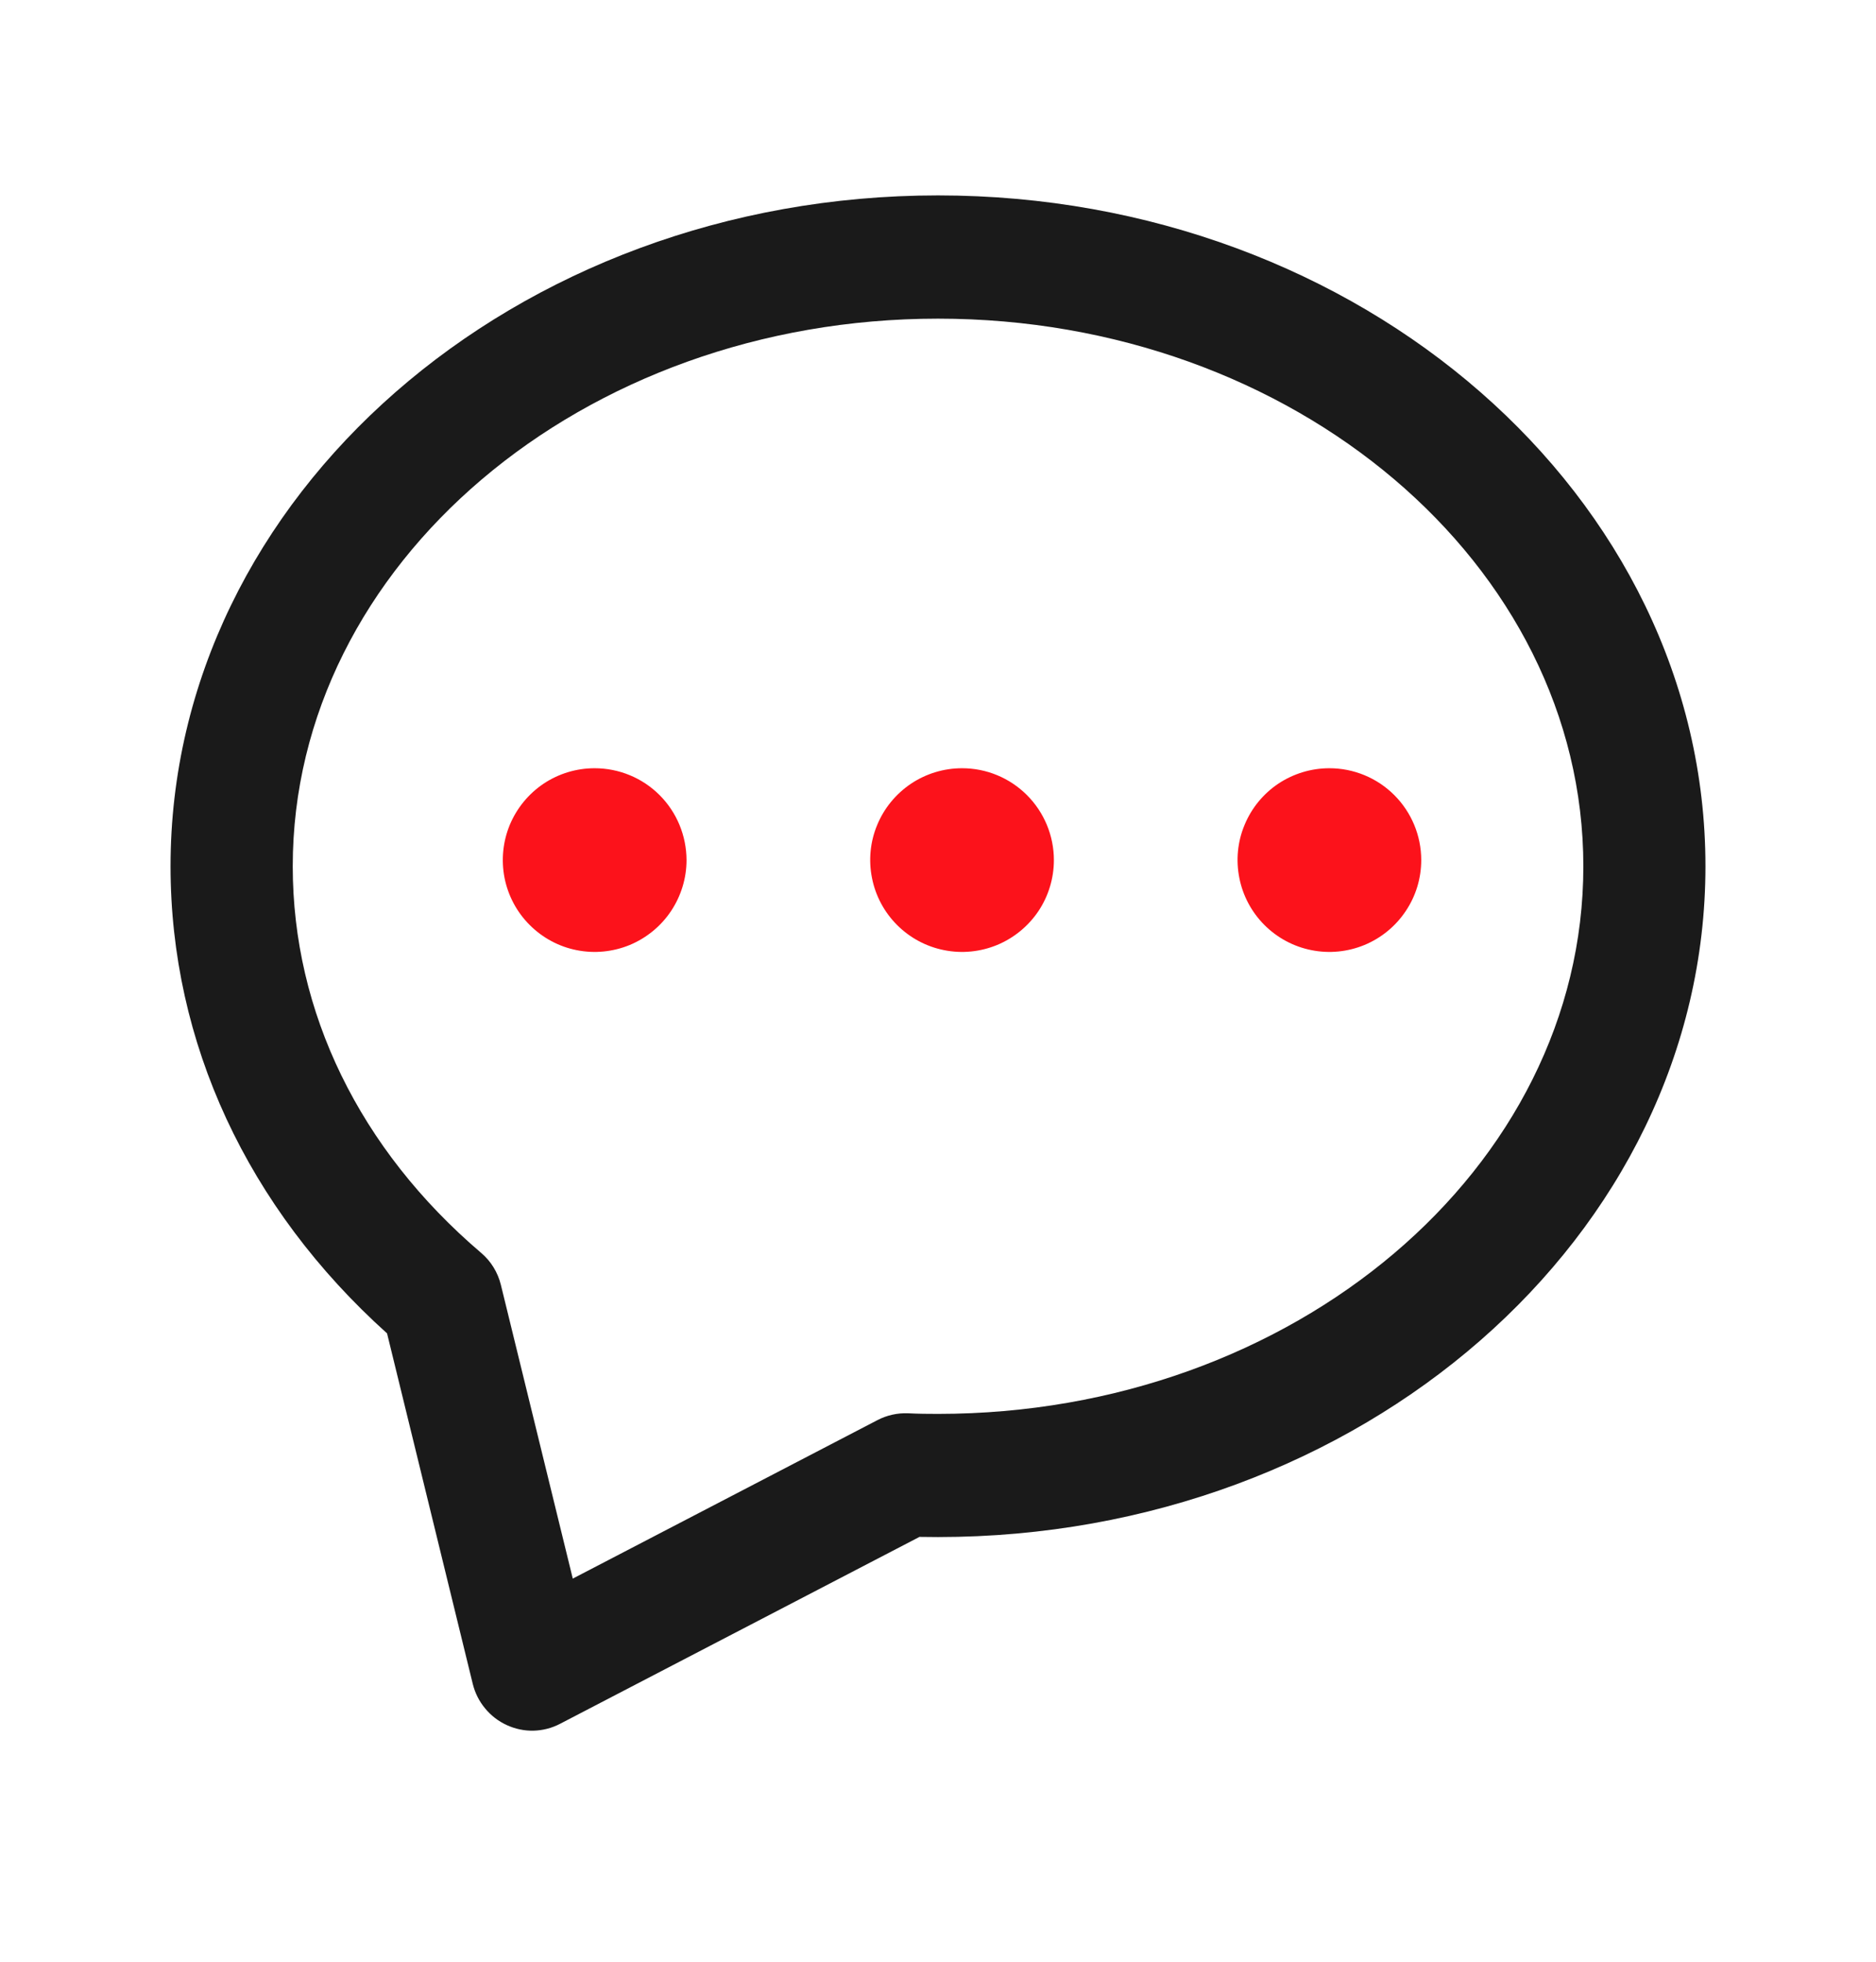 <svg width="22" height="23" viewBox="0 0 22 23" fill="none" xmlns="http://www.w3.org/2000/svg">
<path d="M11 2.291C6.037 2.291 2 5.819 2 10.156C2 12.223 2.9 14.159 4.539 15.633L5.544 19.742C5.57 19.848 5.619 19.946 5.689 20.03C5.758 20.114 5.845 20.181 5.944 20.226C6.042 20.271 6.15 20.294 6.258 20.291C6.366 20.288 6.472 20.261 6.569 20.21L10.783 18.019C10.855 18.02 10.928 18.021 11 18.021C15.963 18.021 20 14.493 20 10.156C20 5.819 15.963 2.291 11 2.291ZM11 16.577C10.882 16.577 10.765 16.576 10.649 16.57C10.525 16.565 10.401 16.592 10.29 16.65L6.717 18.508L5.874 15.065C5.838 14.918 5.757 14.786 5.642 14.689C4.217 13.475 3.433 11.865 3.433 10.157C3.433 6.617 6.827 3.736 11 3.736C15.173 3.736 18.568 6.616 18.568 10.157C18.568 13.698 15.173 16.577 11 16.577Z" fill="#1A1A1A"/>
<path d="M15.59 9.007C15.377 9.007 15.169 9.07 14.991 9.188C14.814 9.307 14.676 9.475 14.595 9.672C14.513 9.868 14.492 10.085 14.534 10.294C14.575 10.503 14.678 10.695 14.828 10.845C14.979 10.996 15.171 11.099 15.38 11.14C15.589 11.182 15.805 11.16 16.002 11.079C16.199 10.997 16.367 10.859 16.485 10.682C16.604 10.505 16.667 10.297 16.667 10.084C16.667 9.798 16.553 9.524 16.351 9.322C16.149 9.12 15.875 9.007 15.59 9.007ZM11.282 9.007C11.069 9.007 10.861 9.07 10.684 9.188C10.507 9.307 10.368 9.475 10.287 9.672C10.205 9.868 10.184 10.085 10.226 10.294C10.267 10.503 10.37 10.695 10.52 10.845C10.671 10.996 10.863 11.099 11.072 11.14C11.281 11.182 11.497 11.16 11.694 11.079C11.891 10.997 12.059 10.859 12.178 10.682C12.296 10.505 12.359 10.297 12.359 10.084C12.359 9.798 12.245 9.524 12.043 9.322C11.841 9.12 11.568 9.007 11.282 9.007ZM6.973 9.007C6.76 9.007 6.552 9.07 6.375 9.188C6.198 9.307 6.06 9.475 5.978 9.672C5.897 9.868 5.876 10.085 5.917 10.294C5.959 10.503 6.061 10.695 6.212 10.845C6.363 10.996 6.554 11.099 6.763 11.14C6.972 11.182 7.189 11.16 7.386 11.079C7.582 10.997 7.751 10.859 7.869 10.682C7.987 10.505 8.051 10.297 8.051 10.084C8.05 9.798 7.937 9.524 7.735 9.322C7.533 9.12 7.259 9.007 6.973 9.007Z" fill="#FC121B"/>
</svg>

